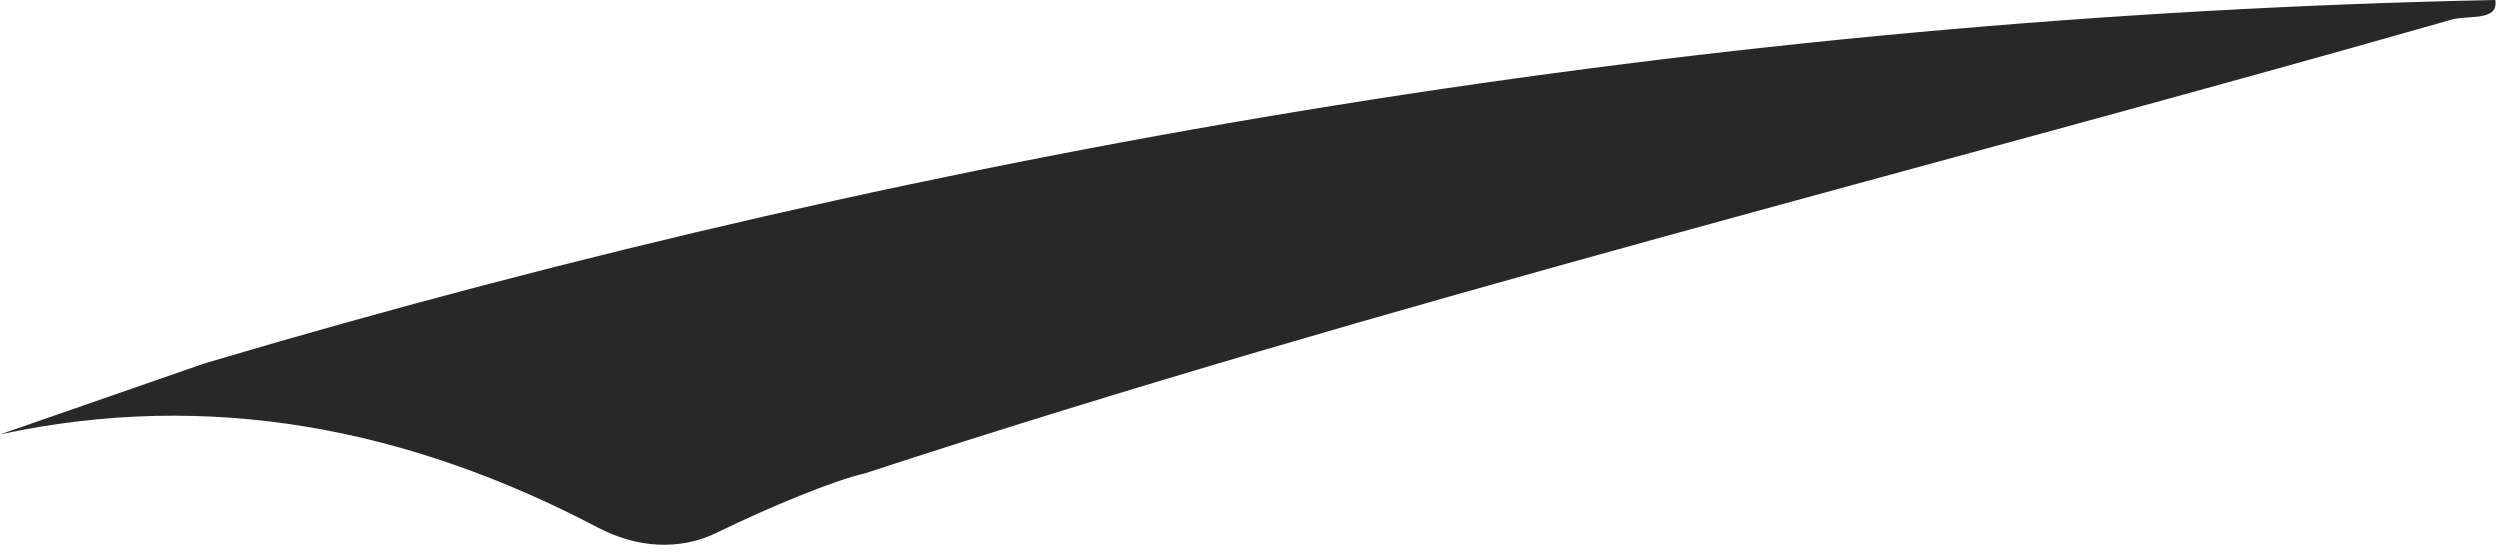 <?xml version="1.0" encoding="utf-8"?>
<svg xmlns="http://www.w3.org/2000/svg" fill="none" height="100%" overflow="visible" preserveAspectRatio="none" style="display: block;" viewBox="0 0 9 2" width="100%">
<path d="M0 1.564L0.737 1.308C3.4 0.517 6.188 0.057 8.983 0C8.996 0.077 8.889 0.054 8.828 0.07C6.925 0.613 4.994 1.088 3.114 1.704C3 1.73 2.771 1.825 2.586 1.915C2.448 1.985 2.29 1.972 2.152 1.899C1.47 1.541 0.753 1.401 0 1.564Z" fill="#282828" id="Vector"/>
</svg>